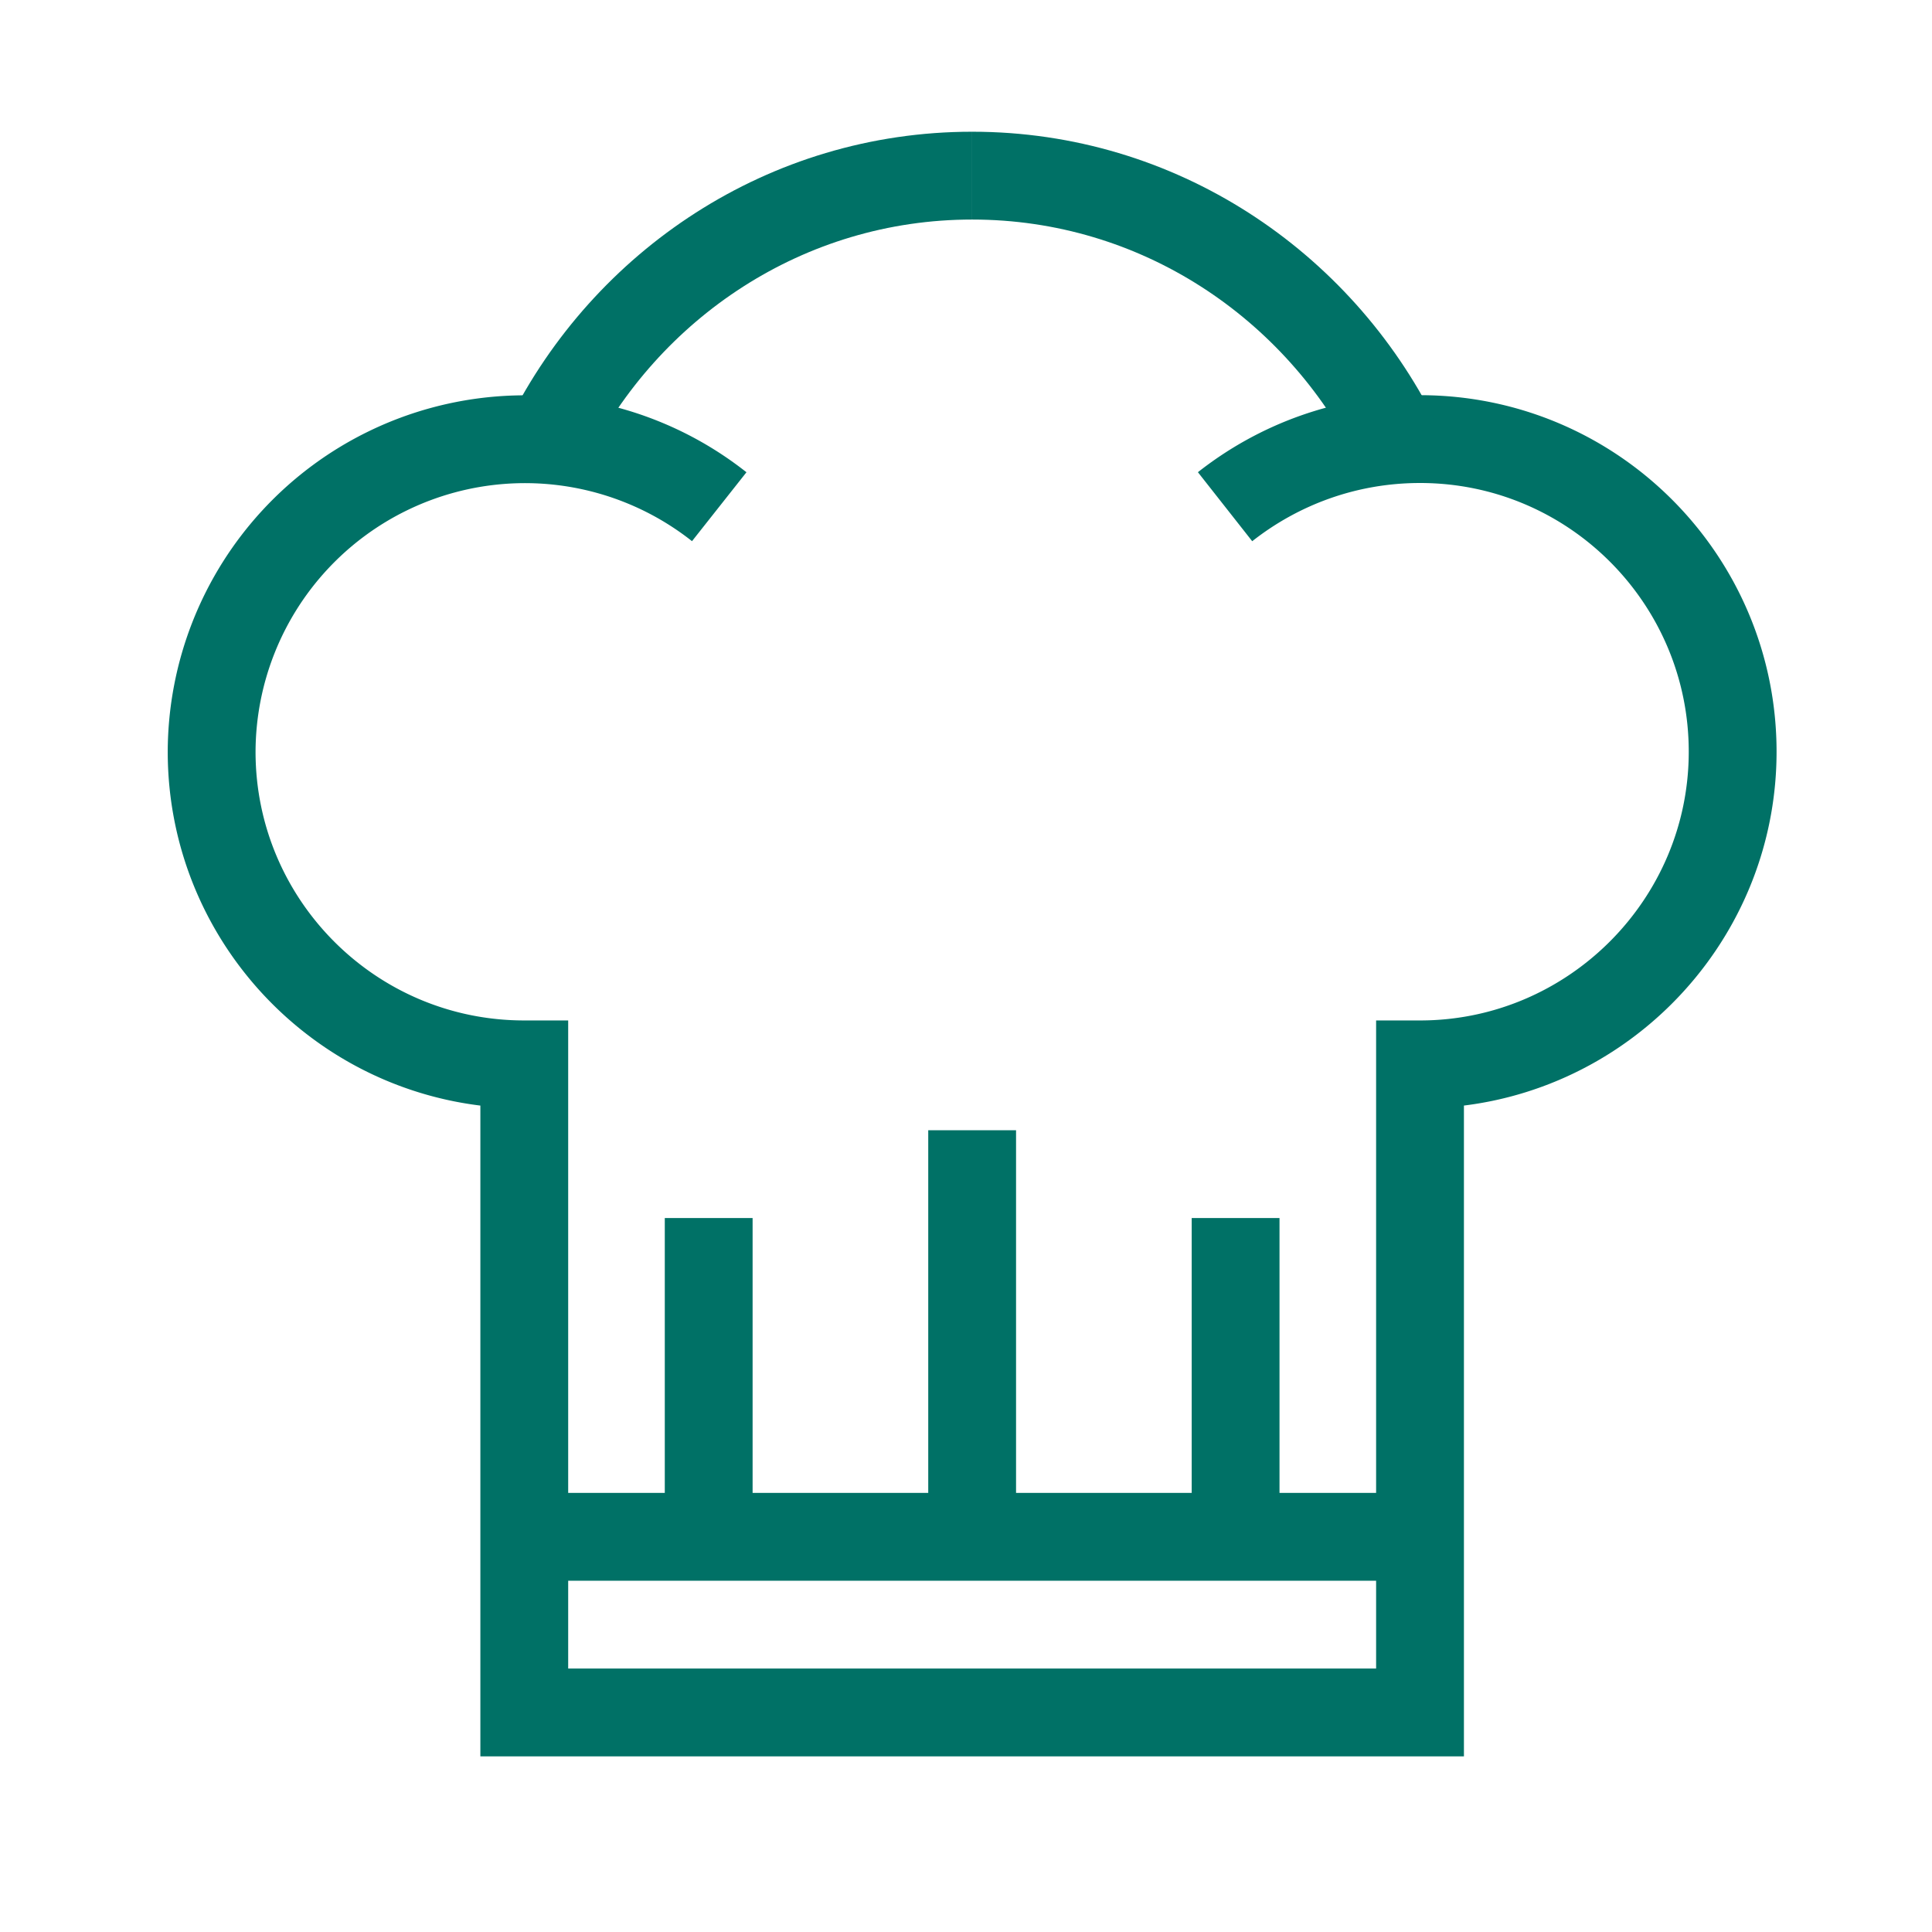 <svg width="22" height="22" fill="none" xmlns="http://www.w3.org/2000/svg"><path d="M11.07 2C8.95 2 7.13 3.24 6.24 5.02" stroke="#007166"/><path d="M13.95 5.77c.61-.48 1.38-.77 2.22-.77 1.97 0 3.56 1.6 3.56 3.56s-1.6 3.56-3.56 3.56v7.38H5.97v-7.38c-1.97 0-3.56-1.6-3.56-3.56a3.568 3.568 0 0 1 5.78-2.79" stroke="#007166"/><path d="M11.07 2c2.12 0 3.94 1.24 4.83 3.02M5.97 17.5h10.2M11.07 12.87v4.63M14.07 13.87v3.63M8.07 13.87v3.63" stroke="#007166"/></svg>
